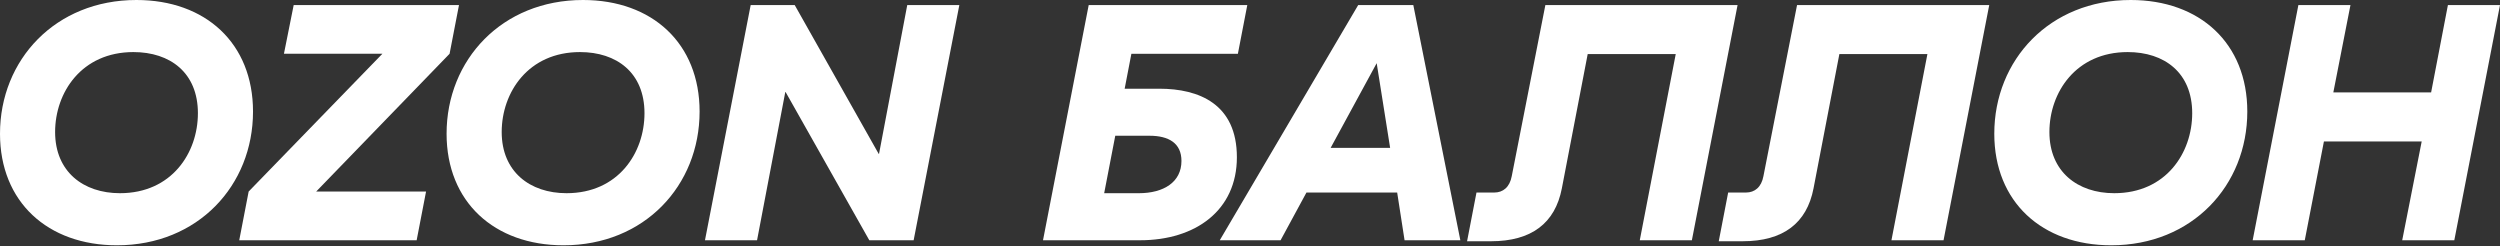 <?xml version="1.0" encoding="UTF-8"?> <svg xmlns="http://www.w3.org/2000/svg" width="1392" height="137" viewBox="0 0 1392 137" fill="none"><rect x="0" y="0" width="1392" height="137" fill="#333333" stroke="none"/><g clip-path="url(#clip0_3043_1036)"><path d="M0 74.462C0 33.302 30.867 -0 75.959 -0C114.502 -0 140.88 24.136 140.88 62.115C140.88 103.276 110.195 136.578 65.109 136.578C26.566 136.578 0 112.442 0 74.462ZM110.195 63.048C110.195 40.409 94.667 28.995 74.275 28.995C45.462 28.995 30.685 51.447 30.685 73.523C30.685 95.6 46.401 107.571 66.793 107.571C95.606 107.571 110.195 85.119 110.195 63.043V63.048Z" fill="white"></path><path d="M250.33 29.934L176.055 106.638H237.232L231.992 133.767H133.211L138.451 106.638L212.914 29.934H158.098L163.527 2.805H255.571L250.33 29.934Z" fill="white"></path><path d="M248.657 74.462C248.657 33.302 279.524 -0 324.616 -0C363.159 -0 389.537 24.136 389.537 62.115C389.537 103.276 358.852 136.578 313.766 136.578C275.223 136.578 248.657 112.442 248.657 74.462ZM358.852 63.048C358.852 40.409 343.324 28.995 322.932 28.995C294.119 28.995 279.343 51.447 279.343 73.523C279.343 95.6 295.058 107.571 315.45 107.571C344.263 107.571 358.852 85.119 358.852 63.043V63.048Z" fill="white"></path><path d="M417.981 2.805H442.487L489.257 85.683H489.445L505.16 2.805H534.161L508.717 133.767H484.023L437.434 51.259H437.247L421.531 133.767H392.53L417.981 2.805Z" fill="white"></path><path d="M629.956 29.934L626.212 49.393H645.483C667.747 49.393 688.697 58.002 688.697 87.56C688.697 117.119 665.688 133.773 634.815 133.773H580.744L606.189 2.811H694.495L689.255 29.94H629.95L629.956 29.934ZM620.977 75.583L614.804 107.577H634.075C647.918 107.577 657.836 101.404 657.836 89.614C657.836 79.697 650.729 75.583 640.061 75.583H620.977Z" fill="white"></path><path d="M777.948 107.202H727.434L713.027 133.767H679.167L756.247 2.805H786.926L813.117 133.767H782.062L777.948 107.202ZM774.022 82.32L766.54 35.174L740.907 82.32H774.022Z" fill="white"></path><path d="M942.031 133.767H913.03L933.047 30.122H884.029L869.622 104.96C865.878 124.231 852.786 134.331 830.146 134.331H816.866L822.107 107.202H832.024C836.889 107.202 840.627 104.209 841.754 98.035L860.462 2.805H967.482L942.037 133.767H942.031Z" fill="white"></path><path d="M1082.17 133.767H1053.16L1073.18 30.122H1024.16L1009.76 104.96C1006.02 124.231 992.921 134.331 970.281 134.331H957.001L962.241 107.202H972.159C977.024 107.202 980.768 104.209 981.888 98.035L1000.6 2.805H1107.61L1082.17 133.767Z" fill="white"></path><path d="M1110.42 74.462C1110.42 33.302 1141.29 -0 1186.38 -0C1224.92 -0 1251.3 24.136 1251.3 62.115C1251.3 103.276 1220.62 136.578 1175.53 136.578C1136.99 136.578 1110.42 112.442 1110.42 74.462ZM1220.62 63.048C1220.62 40.409 1205.09 28.995 1184.7 28.995C1155.88 28.995 1141.11 51.447 1141.11 73.523C1141.11 95.6 1156.82 107.571 1177.21 107.571C1206.03 107.571 1220.62 85.119 1220.62 63.043L1220.62 63.048Z" fill="white"></path><path d="M1392 2.805L1366.56 133.767H1337.55L1348.4 78.764H1293.96L1283.3 133.767H1254.29L1279.74 2.805H1308.74L1299.2 51.447H1353.65L1363 2.805H1392Z" fill="white"></path></g><defs><clipPath id="clip0_3043_1036"><rect width="1392" height="136.579" fill="white"></rect></clipPath></defs></svg> 